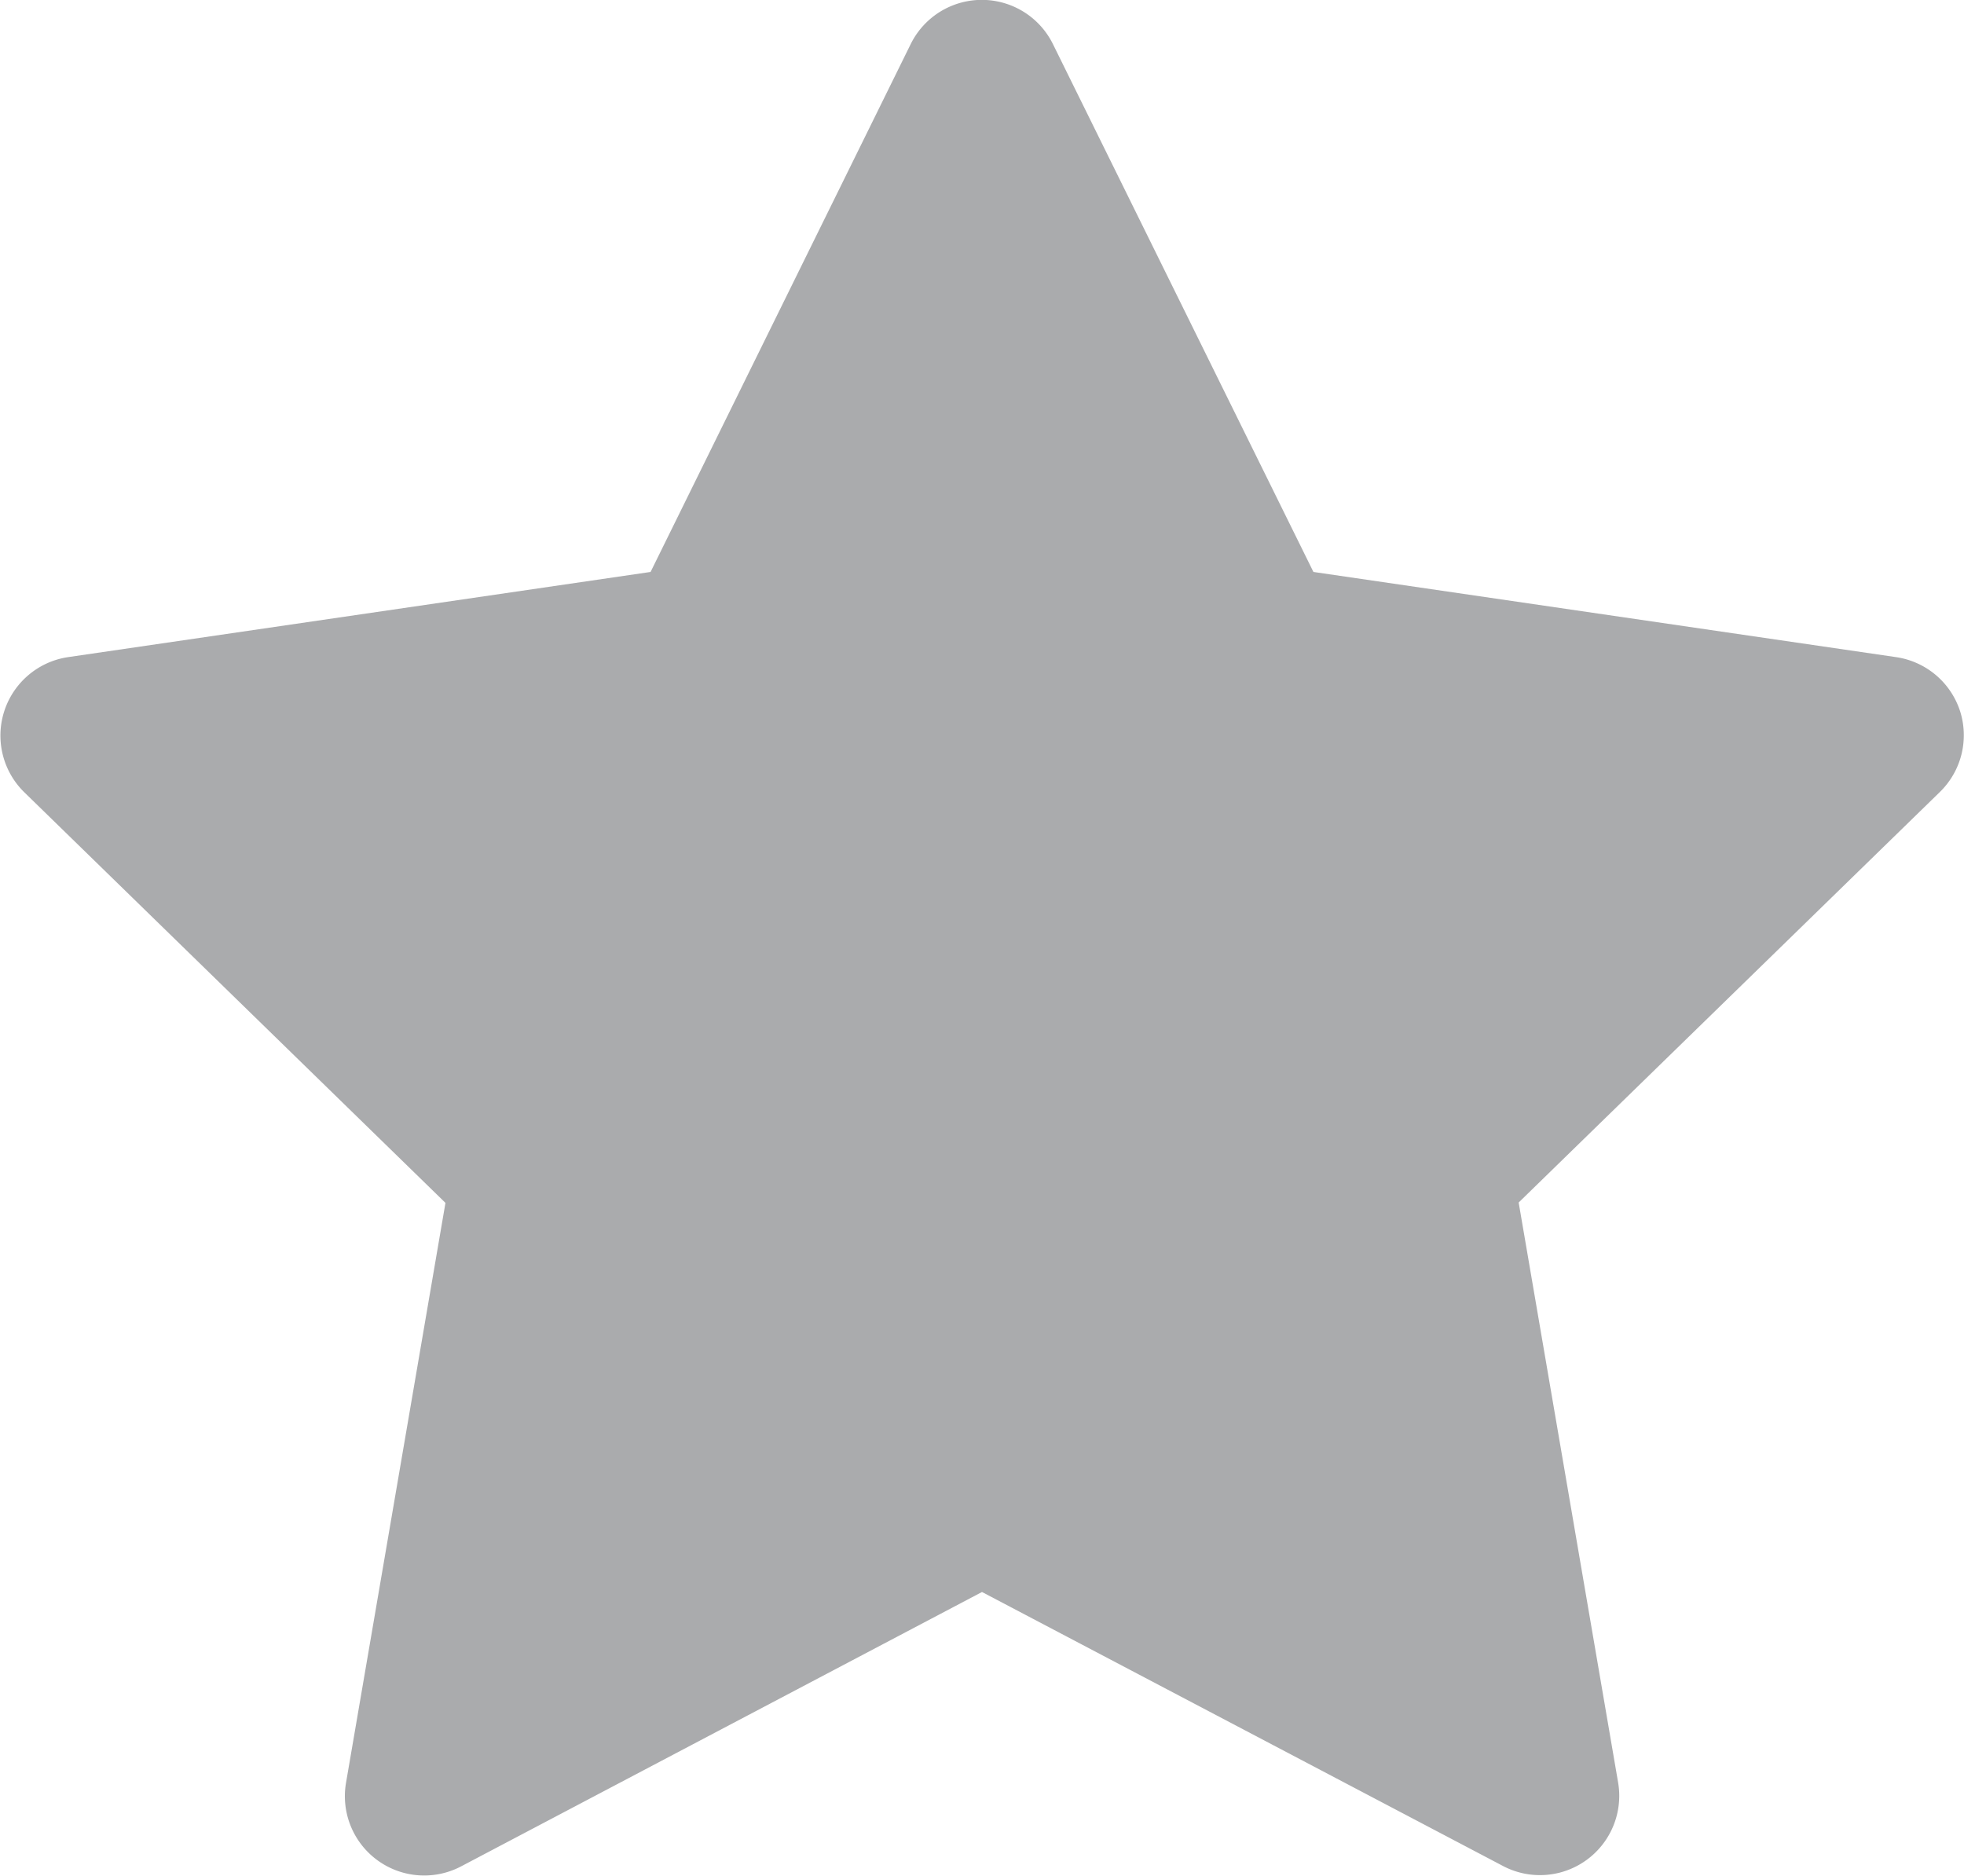 <svg xmlns="http://www.w3.org/2000/svg" viewBox="0 0 16 15.279" width="16px" height="15.28px">
  <defs>
    <style>
      .cls-1 {
        fill: #aaabad;
      }
    </style>
  </defs>
  <g id="_032-star" data-name="032-star" transform="translate(0 -11.531)">
    <g id="Group_2891" data-name="Group 2891" transform="translate(0 11.531)">
      <path id="Path_4040" data-name="Path 4040" class="cls-1" d="M15.968,17.324a.646.646,0,0,0-.521-.44L10.7,16.19l-2.122-4.3a.646.646,0,0,0-1.159,0L5.3,16.19l-4.746.694a.646.646,0,0,0-.357,1.1L3.629,21.33l-.81,4.724a.646.646,0,0,0,.938.681L8,24.5l4.244,2.232a.646.646,0,0,0,.938-.681l-.81-4.724L15.8,17.986A.646.646,0,0,0,15.968,17.324Z" transform="translate(0 -11.531)"/>
    </g>
  </g>
</svg>
